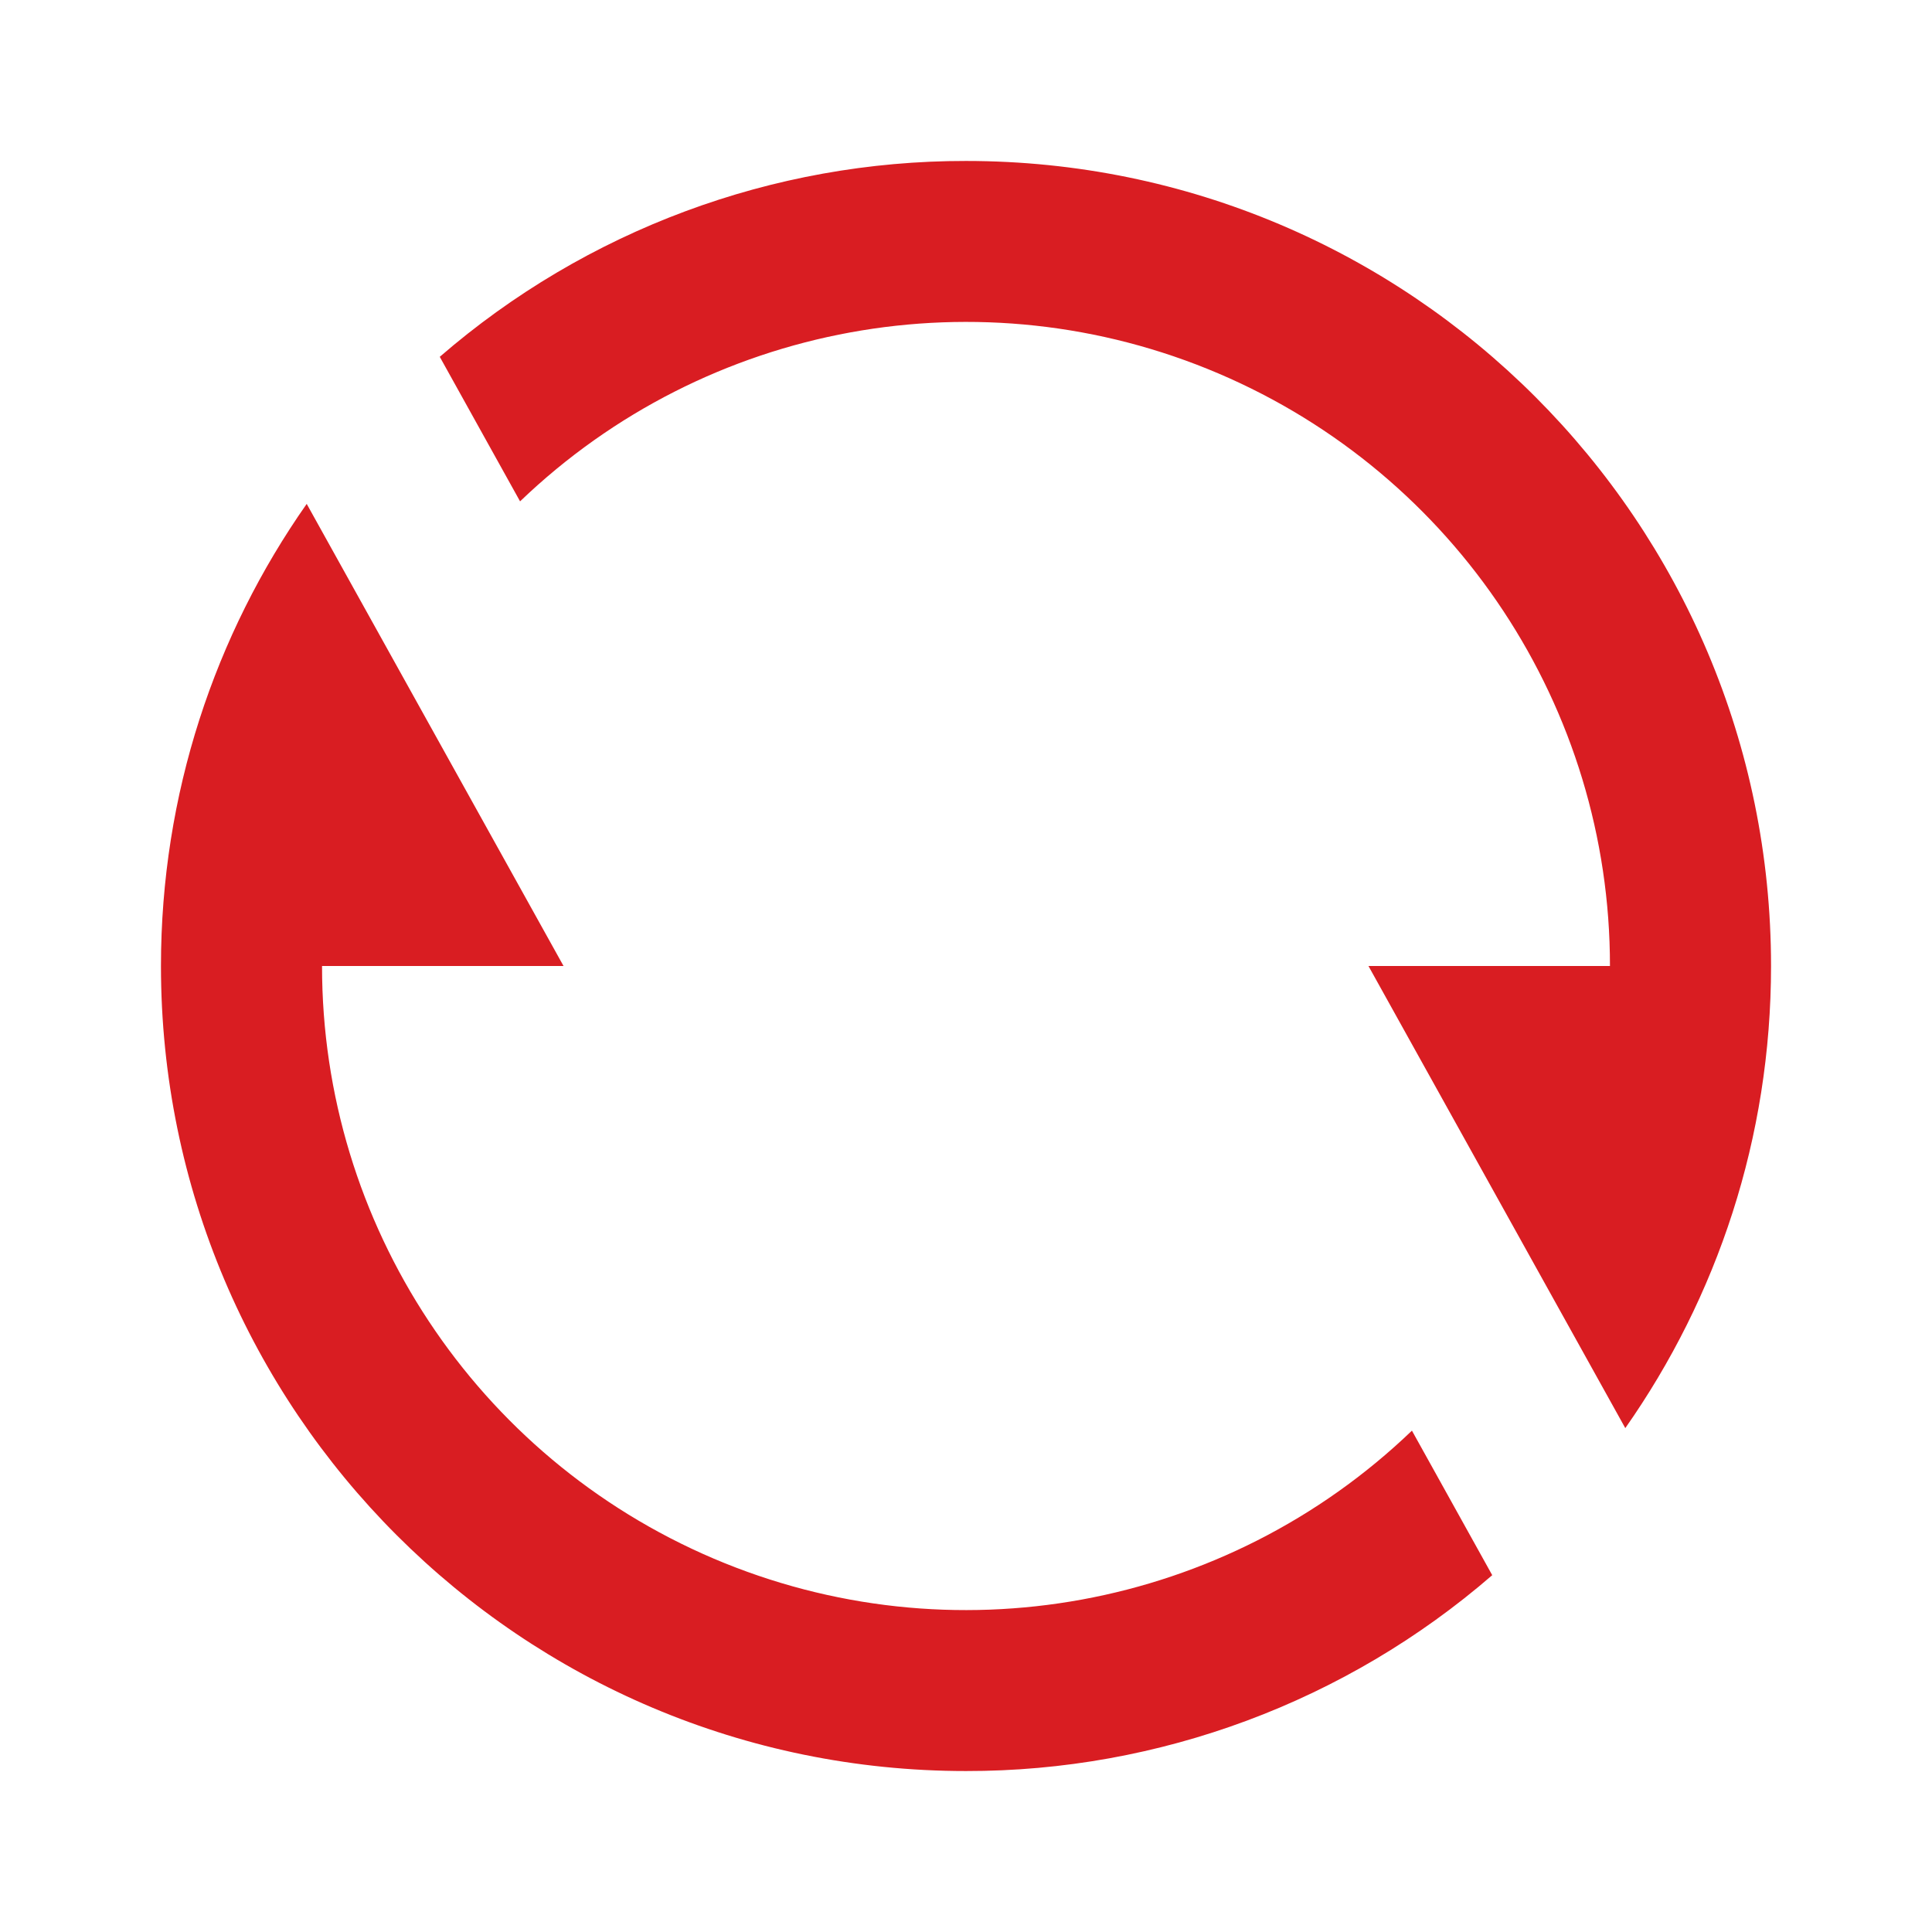 <?xml version="1.0" encoding="UTF-8"?>
<svg width="16px" height="16px" viewBox="0 0 16 16" version="1.1" xmlns="http://www.w3.org/2000/svg" xmlns:xlink="http://www.w3.org/1999/xlink">
    <title>编组</title>
    <g id="Mobile" stroke="none" stroke-width="1" fill="none" fill-rule="evenodd">
        <g id="帮助中心" transform="translate(-259, -476)">
            <g id="编组-5" transform="translate(246, 470)">
                <g id="编组" transform="translate(13, 6)">
                    <polygon id="路径" points="0 0 16 0 16 16 0 16"></polygon>
                    <path d="M3.642,2.955 C4.852,1.907 6.399,1.331 8,1.333 C11.682,1.333 14.667,4.318 14.667,8 C14.667,9.424 14.22,10.744 13.46,11.827 L11.333,8 L13.333,8 C13.334,5.863 12.058,3.932 10.091,3.093 C8.125,2.255 5.849,2.672 4.307,4.152 L3.642,2.955 Z M12.358,13.045 C11.148,14.093 9.601,14.669 8,14.667 C4.318,14.667 1.333,11.682 1.333,8 C1.333,6.576 1.78,5.256 2.54,4.173 L4.667,8 L2.667,8 C2.666,10.137 3.942,12.068 5.909,12.907 C7.875,13.745 10.151,13.328 11.693,11.848 L12.358,13.045 L12.358,13.045 Z" id="形状" fill="#D91D22" fill-rule="nonzero"></path>
                </g>
            </g>
        </g>
    </g>
</svg>
